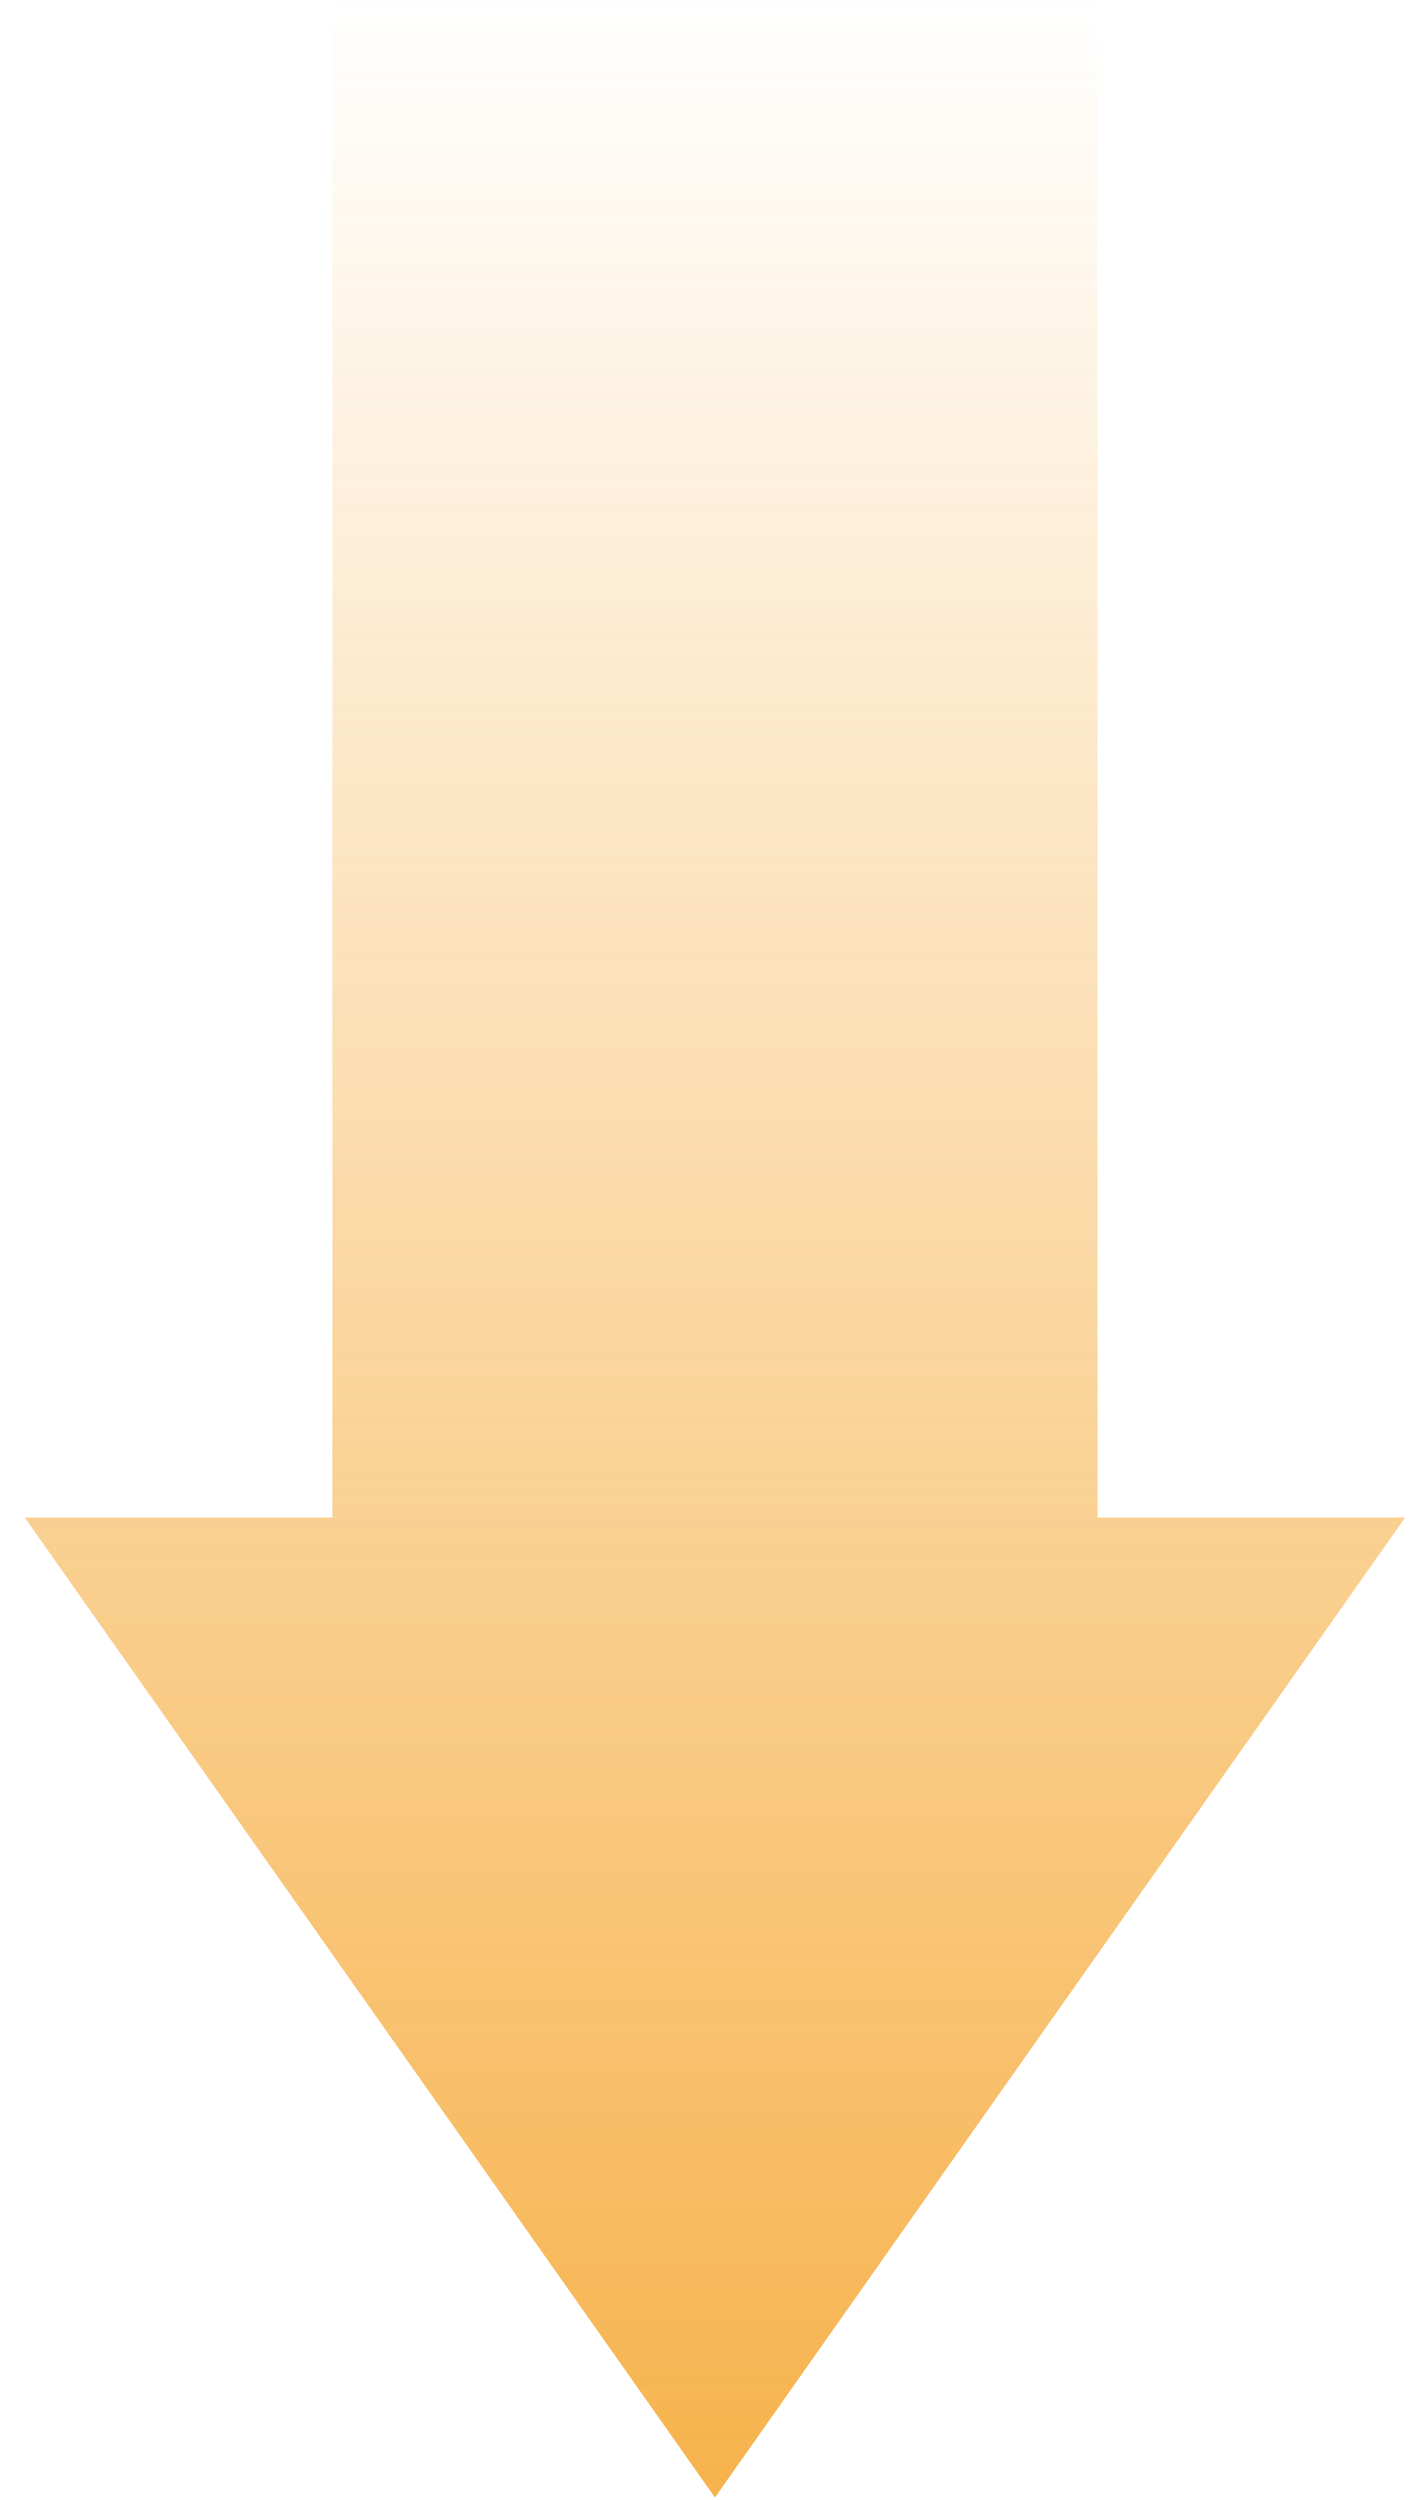 <svg width="50" height="88" viewBox="0 0 50 88" fill="none" xmlns="http://www.w3.org/2000/svg">
<g opacity="0.7">
<path d="M11.703 53.415H38.645V3.8147e-05H11.703V53.415Z" fill="url(#paint0_linear_646_1805)"/>
<path d="M25.174 87.912L49.479 53.415H0.869L25.174 87.912Z" fill="url(#paint1_linear_646_1805)"/>
</g>
<defs>
<linearGradient id="paint0_linear_646_1805" x1="25.174" y1="87.912" x2="25.174" y2="3.8147e-05" gradientUnits="userSpaceOnUse">
<stop stop-color="#F39200"/>
<stop offset="1" stop-color="#F39200" stop-opacity="0"/>
</linearGradient>
<linearGradient id="paint1_linear_646_1805" x1="25.174" y1="87.912" x2="25.174" y2="3.8147e-05" gradientUnits="userSpaceOnUse">
<stop stop-color="#F39200"/>
<stop offset="1" stop-color="#F39200" stop-opacity="0"/>
</linearGradient>
</defs>
</svg>

